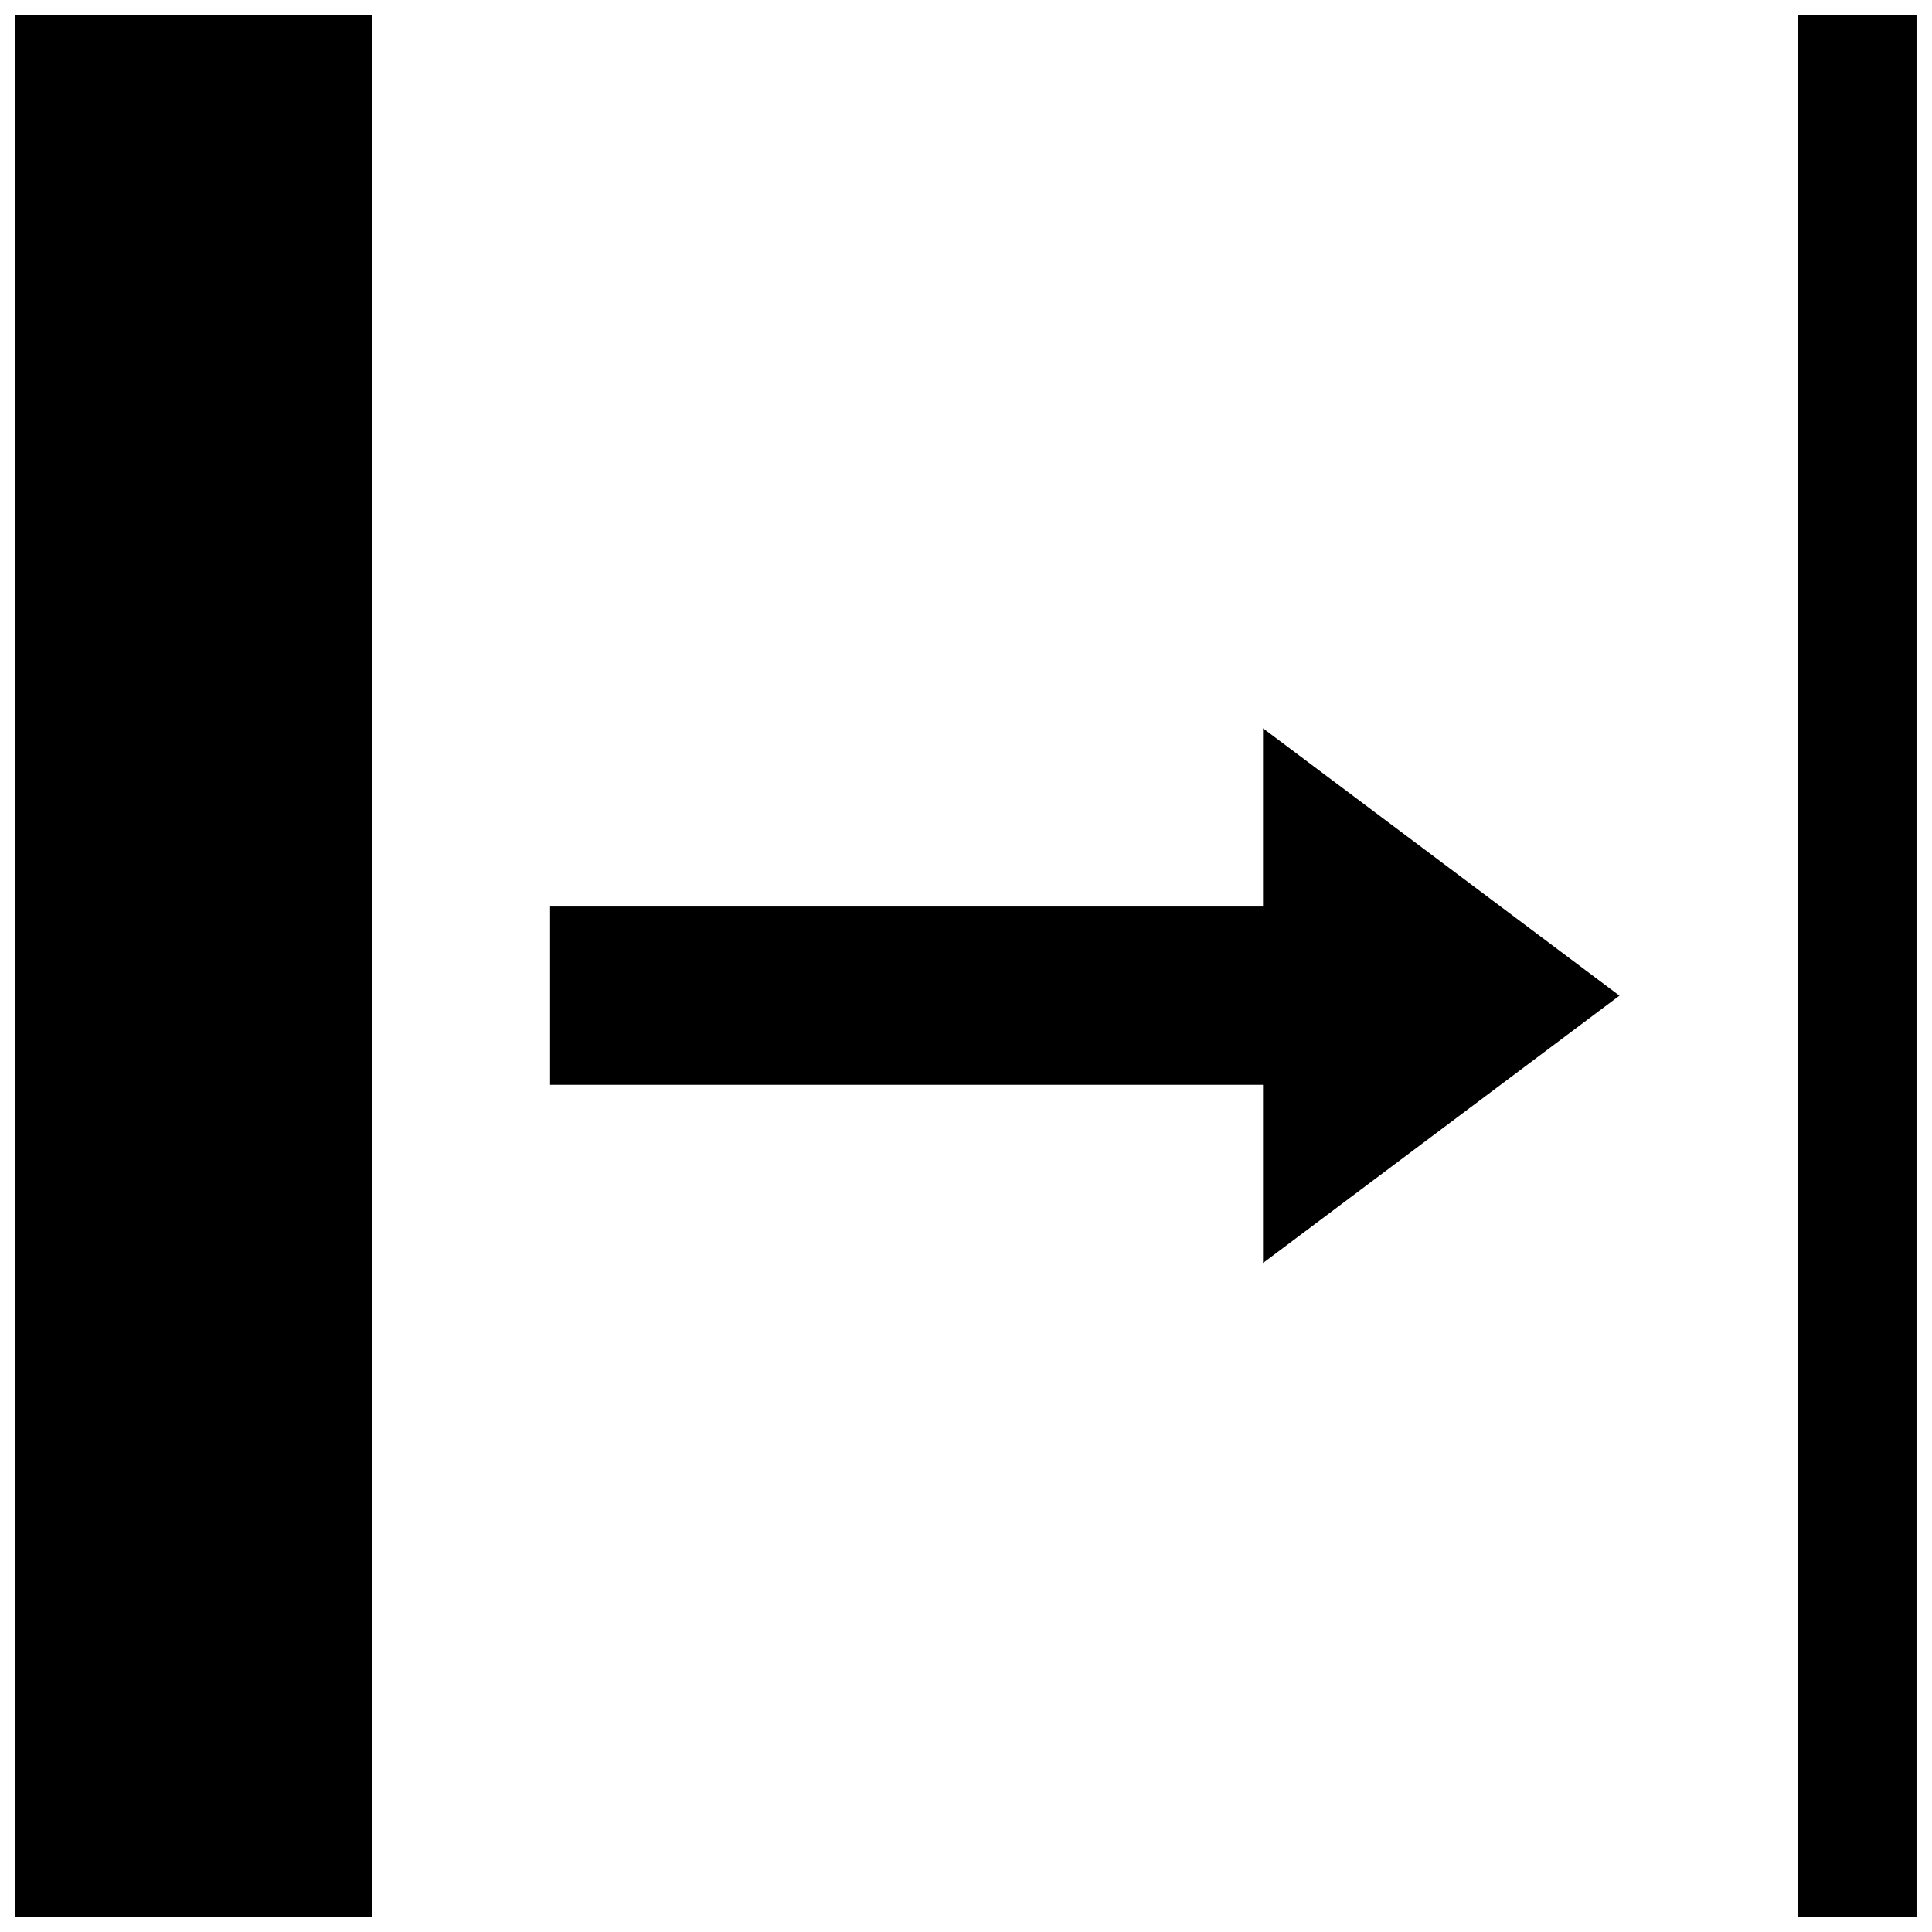 <?xml version="1.0" encoding="UTF-8"?>
<!-- Uploaded to: SVG Repo, www.svgrepo.com, Generator: SVG Repo Mixer Tools -->
<svg width="800px" height="800px" version="1.1" viewBox="144 144 512 512" xmlns="http://www.w3.org/2000/svg">
 <defs>
  <clipPath id="a">
   <path d="m148.09 148.09h503.81v503.81h-503.81z"/>
  </clipPath>
 </defs>
 <g clip-path="url(#a)">
  <path d="m148.09 148.09v503.81h94.465v-503.81zm472.32 0v503.81h31.488v-503.81zm-141.7 188.93v47.23h-188.93v47.23h188.93v47.23l94.465-70.848-94.465-70.848z"/>
 </g>
</svg>